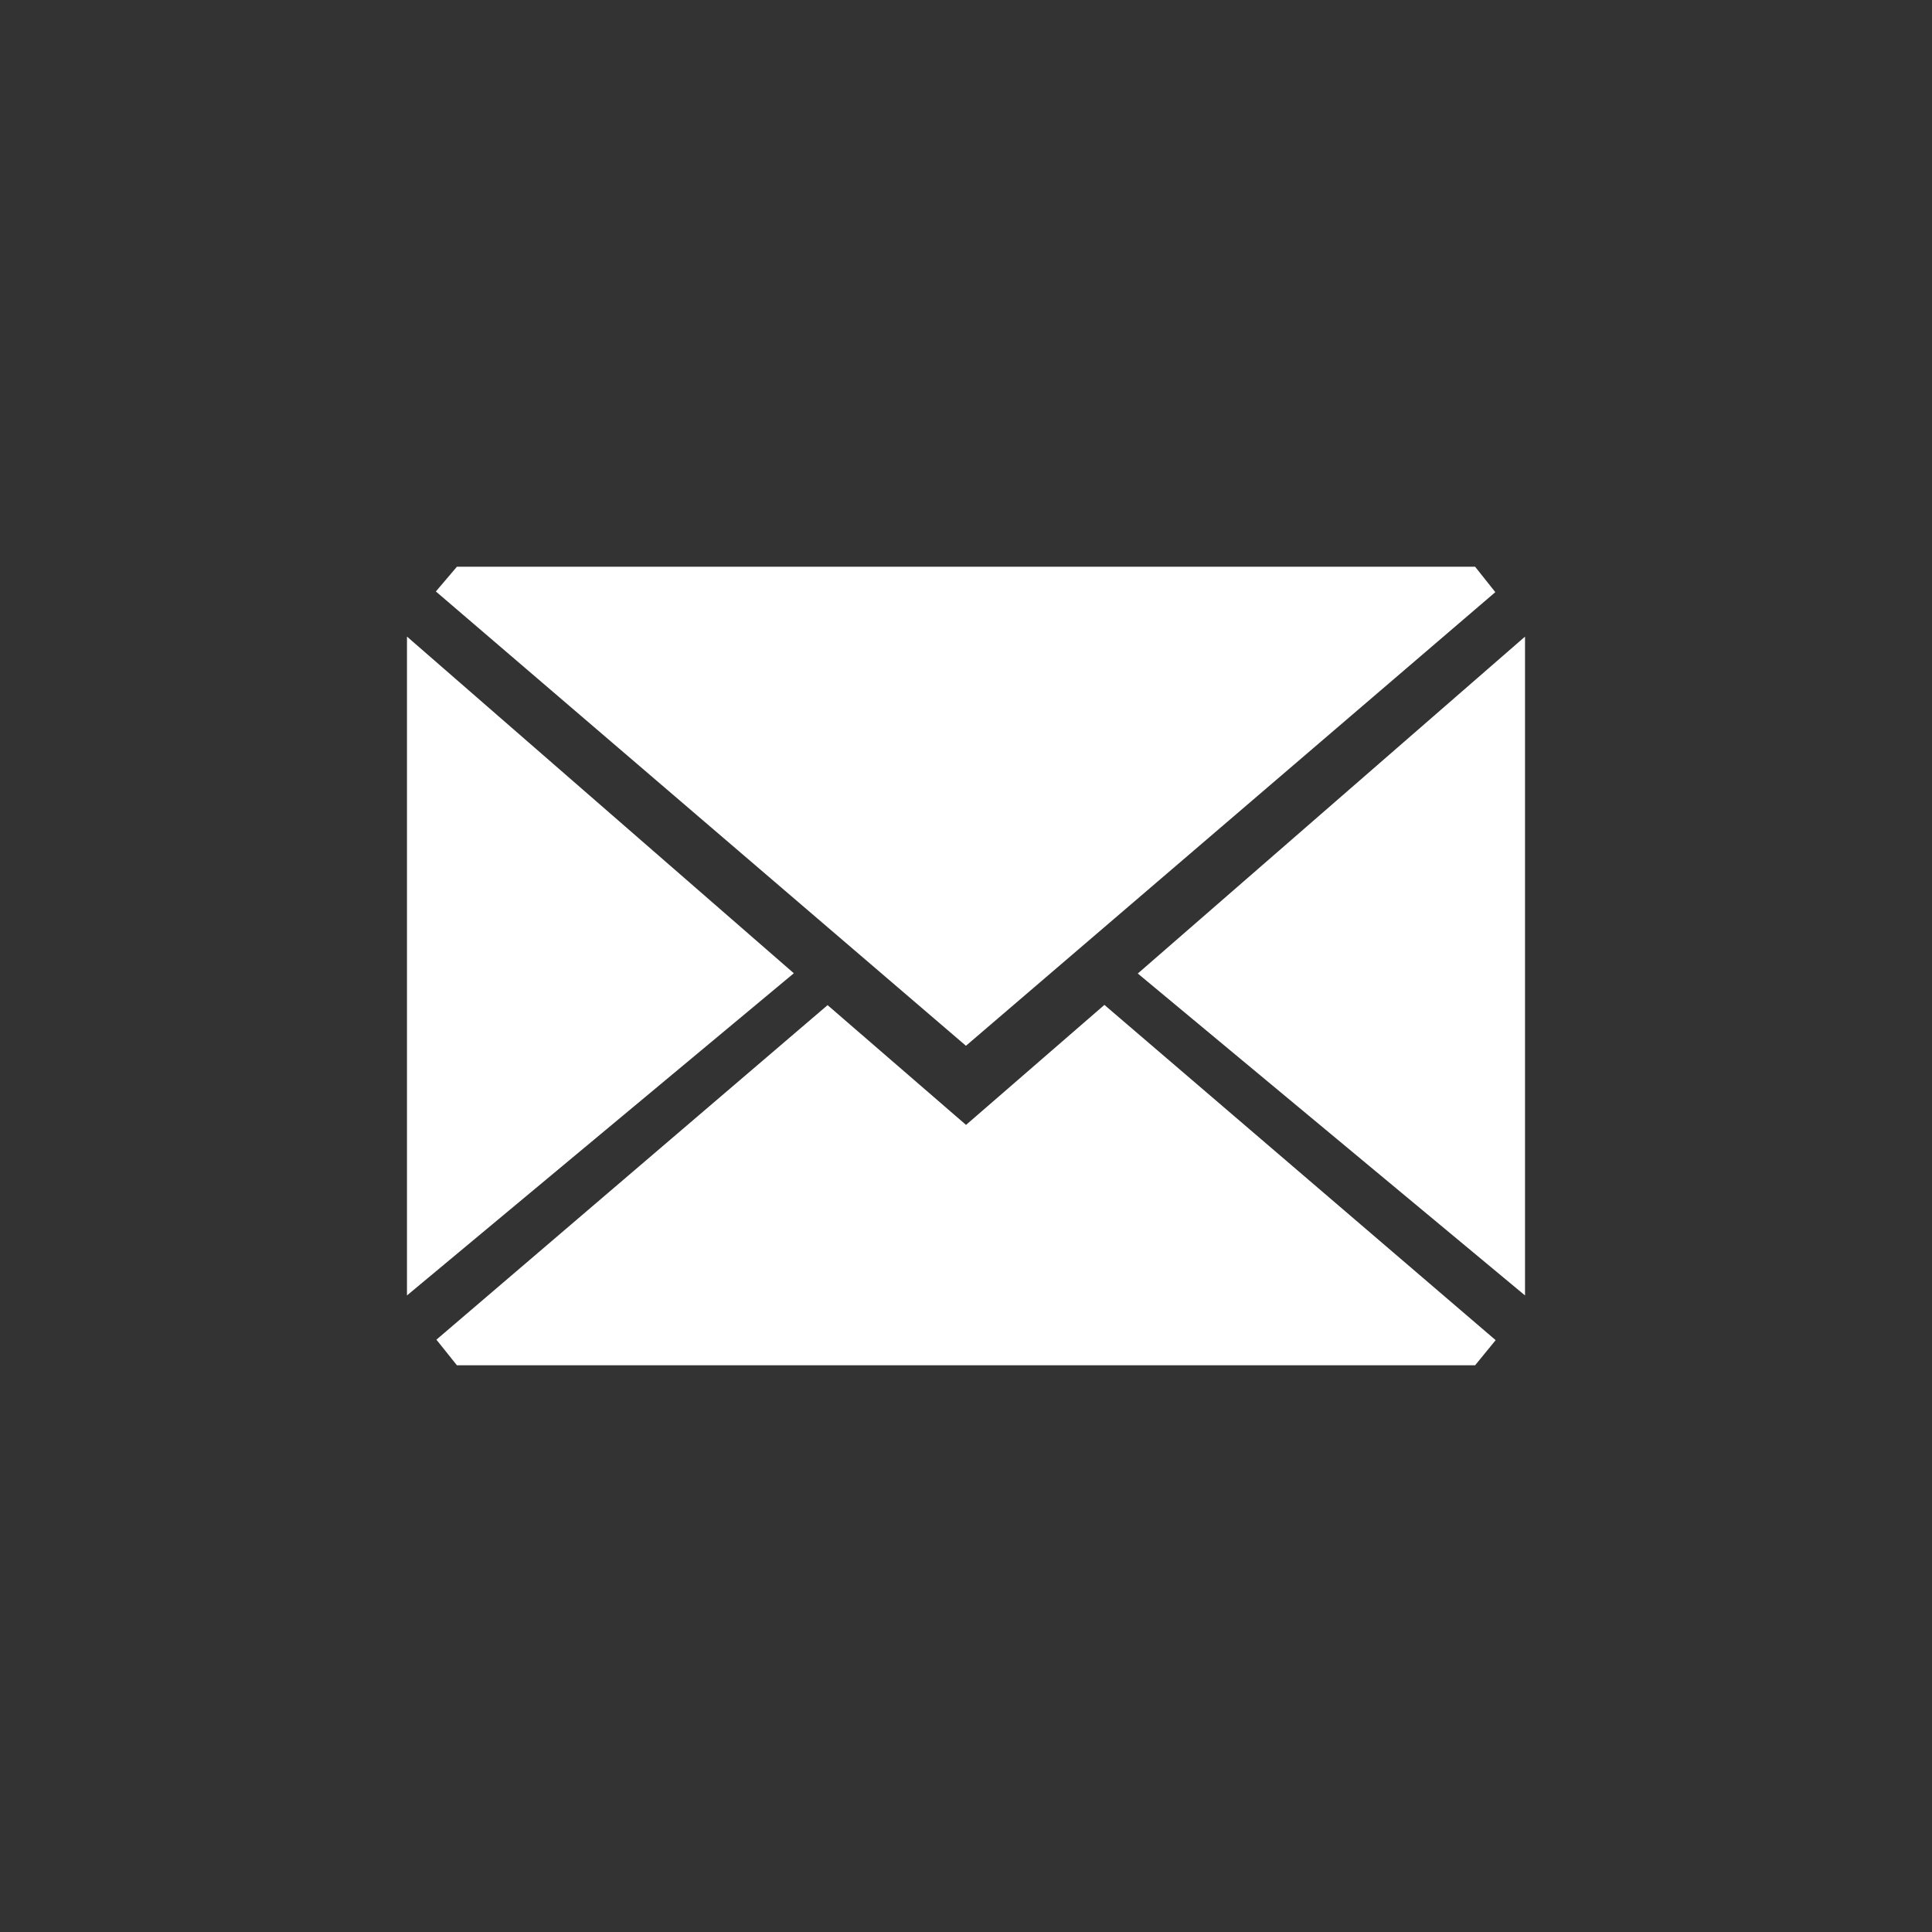 <?xml version="1.0" encoding="utf-8"?>
<!-- Generator: Adobe Illustrator 15.1.0, SVG Export Plug-In . SVG Version: 6.00 Build 0)  -->
<!DOCTYPE svg PUBLIC "-//W3C//DTD SVG 1.1//EN" "http://www.w3.org/Graphics/SVG/1.1/DTD/svg11.dtd">
<svg version="1.1" xmlns="http://www.w3.org/2000/svg" xmlns:xlink="http://www.w3.org/1999/xlink" x="0px" y="0px" width="112px"
	 height="112px" viewBox="0 0 112 112" enable-background="new 0 0 112 112" xml:space="preserve">
<rect x="0" y="0" width="112" height="112" fill="#333333" stroke="none"/>
<g id="Layer_3" display="none">
	<path display="inline" fill="#C5435F" d="M112,56c0,30.928-25.072,56-56,56C25.073,112,0,86.928,0,56C0,25.074,25.073,0,56,0
		C86.928,0,112,25.074,112,56"/>
</g>
<g id="Layer_1" display="none">
	<path display="inline" fill="#FFFFFF" d="M60.937,42.73v-5.307c0-2.586,1.726-3.187,2.935-3.187h7.443V22.865l-10.252-0.043
		c-11.38,0-13.966,8.481-13.966,13.909v5.999h-6.58v8.018V56h6.637v33.178h13.268V56h9.851l0.478-5.212l0.733-8.058H60.937z"/>
</g>
<g id="Layer_2" display="none">
	<path display="inline" fill="#FFFFFF" d="M76.352,22.822H35.644c-7.072,0-12.822,5.75-12.822,12.821v13.548v4.987v22.178
		c0,7.07,5.75,12.822,12.822,12.822h40.708c7.071,0,12.827-5.752,12.827-12.822v-22.17v-4.995V35.643
		C89.179,28.572,83.423,22.822,76.352,22.822 M80.031,30.472l1.466-0.009v1.465v9.782l-11.206,0.037l-0.04-11.246L80.031,30.472z
		 M46.529,49.191c2.127-2.941,5.573-4.868,9.472-4.868c3.896,0,7.342,1.927,9.469,4.868c0.256,0.356,0.486,0.73,0.702,1.114
		c0.951,1.687,1.509,3.627,1.509,5.694c0,6.438-5.244,11.676-11.68,11.676c-6.441,0-11.683-5.238-11.683-11.676
		c0-2.068,0.559-4.008,1.511-5.696C46.046,49.921,46.275,49.546,46.529,49.191 M82.714,76.356c0,3.508-2.854,6.359-6.362,6.359
		H35.644c-3.507,0-6.357-2.852-6.357-6.359V52.631v-3.44h9.904c-0.248,0.608-0.459,1.233-0.641,1.872
		c-0.447,1.569-0.693,3.224-0.693,4.936c0,10.004,8.14,18.145,18.145,18.145c10.004,0,18.144-8.141,18.144-18.145
		c0-1.712-0.249-3.367-0.699-4.937c-0.181-0.638-0.394-1.264-0.64-1.871h9.908v3.442V76.356z"/>
</g>
<g id="Layer_4" display="none">
	<path display="inline" fill="#FFFFFF" d="M92.31,39.359c-4.099,23.095-26.999,42.646-33.888,47.114
		c-6.893,4.458-13.176-1.797-15.453-6.521c-2.609-5.393-10.431-34.63-12.475-37.055c-2.049-2.425-8.192,2.425-8.192,2.425
		l-2.978-3.912c0,0,12.475-14.896,21.967-16.765c10.066-1.966,10.051,15.462,12.477,25.139c2.339,9.367,3.912,14.715,5.957,14.715
		c2.049,0,5.959-5.214,10.24-13.222c4.289-8.012-0.184-15.088-8.567-10.056C64.752,21.115,96.41,16.278,92.31,39.359"/>
</g>
<g id="Layer_5">
	<g>
		<path fill="#FFFFFF" d="M26.488,32.853h59.025c0.379,0.477,0.758,0.951,1.172,1.475c-10.276,8.805-20.409,17.487-30.688,26.297
			c-10.327-8.852-20.509-17.578-30.729-26.337C25.78,33.684,26.134,33.269,26.488,32.853"/>
		<path fill-rule="evenodd" clip-rule="evenodd" fill="#FFFFFF" d="M85.513,79.147H26.488c-0.382-0.477-0.764-0.952-1.189-1.485
			c7.655-6.547,15.168-12.973,22.677-19.393c2.813,2.436,5.351,4.629,8.026,6.943c2.718-2.356,5.311-4.606,8.021-6.957
			c7.646,6.551,15.152,12.983,22.681,19.435C86.207,78.301,85.859,78.724,85.513,79.147"/>
		<path fill-rule="evenodd" clip-rule="evenodd" fill="#FFFFFF" d="M23.593,36.903c7.338,6.385,14.674,12.771,22.426,19.518
			c-7.585,6.317-15.004,12.496-22.426,18.677V36.903z"/>
		<path fill-rule="evenodd" clip-rule="evenodd" fill="#FFFFFF" d="M88.407,75.098c-7.39-6.145-14.779-12.286-22.448-18.662
			c7.669-6.674,15.058-13.104,22.448-19.531V75.098z"/>
	</g>
</g>
</svg>

